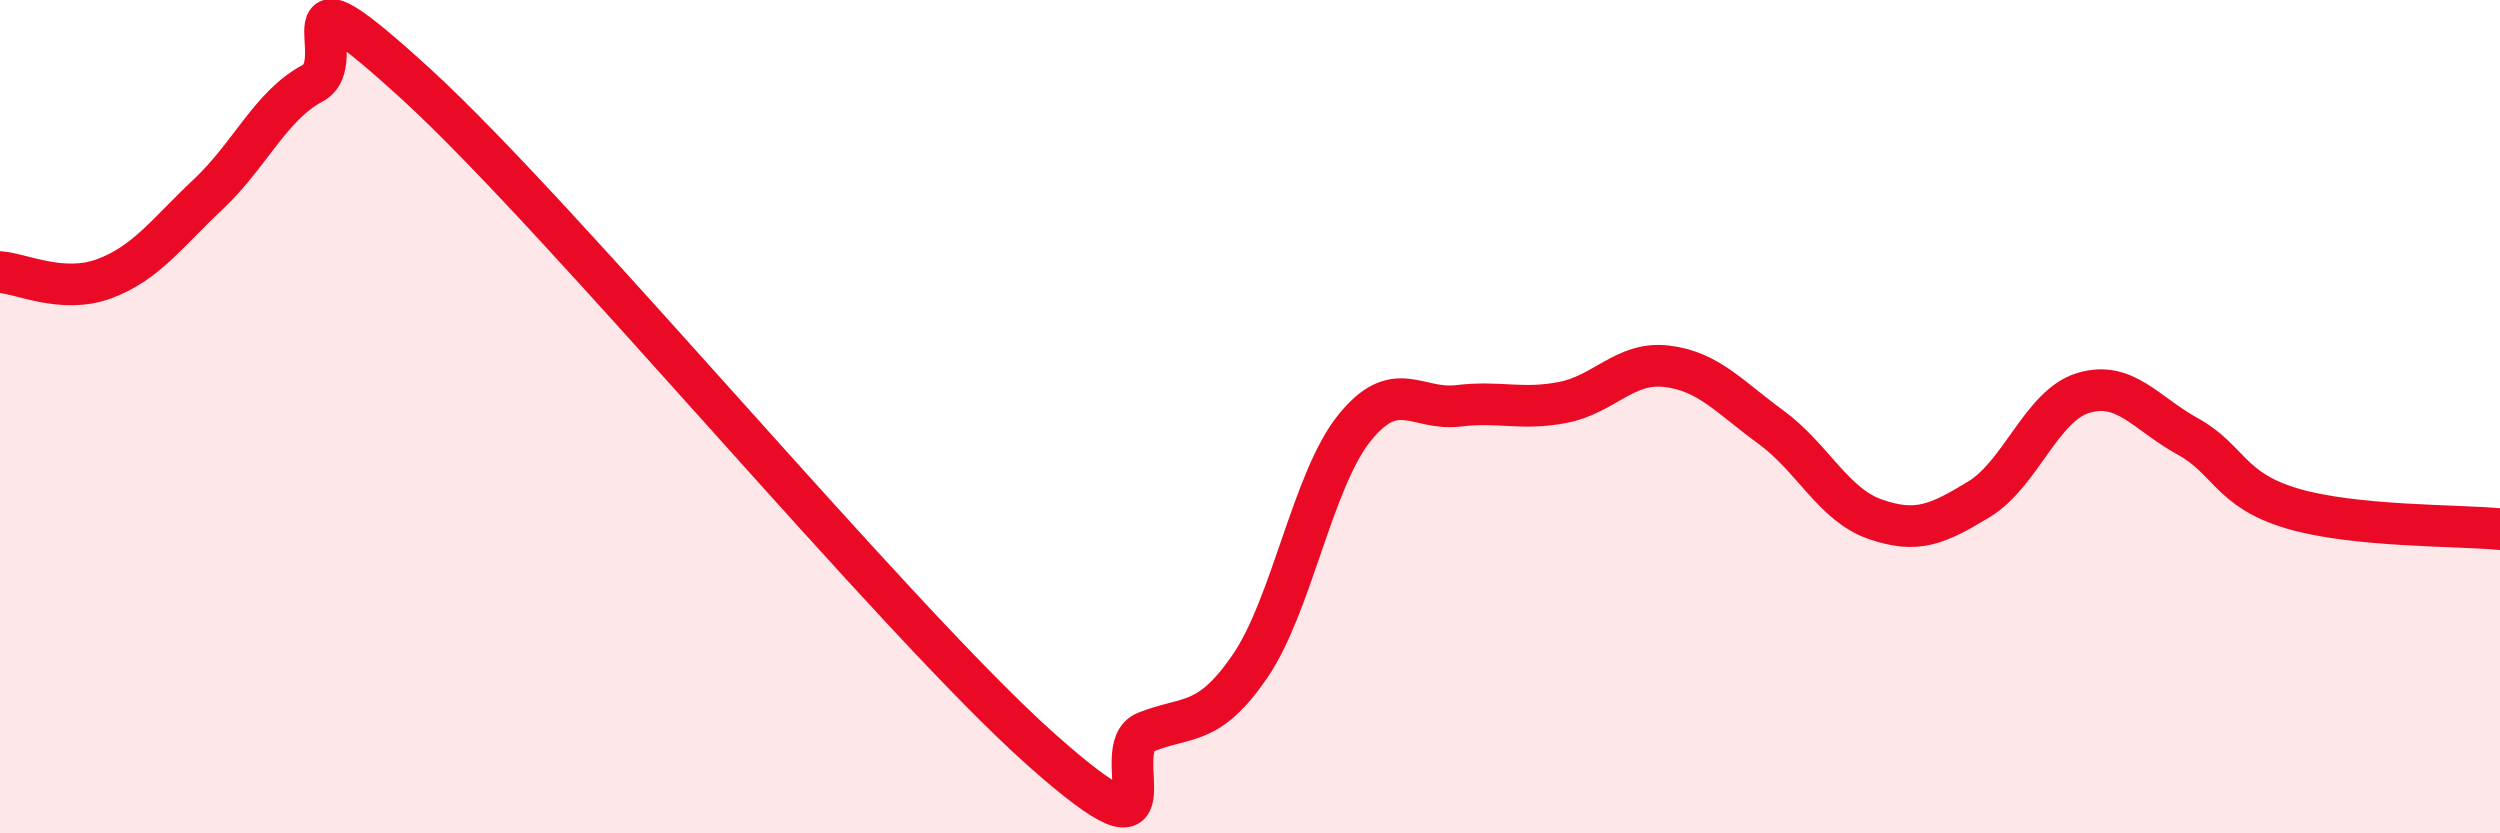 
    <svg width="60" height="20" viewBox="0 0 60 20" xmlns="http://www.w3.org/2000/svg">
      <path
        d="M 0,6.53 C 0.5,6.56 1.5,7.06 2.5,6.69 C 3.5,6.32 4,5.6 5,4.66 C 6,3.72 6.5,2.53 7.5,2 C 8.5,1.47 6.5,-1.17 10,2.03 C 13.5,5.23 21.5,14.89 25,18 C 28.5,21.11 26.5,17.97 27.5,17.57 C 28.5,17.17 29,17.45 30,15.99 C 31,14.53 31.5,11.53 32.5,10.28 C 33.5,9.03 34,9.86 35,9.74 C 36,9.62 36.5,9.85 37.5,9.66 C 38.5,9.47 39,8.67 40,8.79 C 41,8.91 41.5,9.52 42.5,10.25 C 43.5,10.98 44,12.11 45,12.46 C 46,12.81 46.5,12.59 47.5,11.98 C 48.5,11.37 49,9.73 50,9.43 C 51,9.13 51.5,9.92 52.5,10.47 C 53.5,11.02 53.5,11.75 55,12.2 C 56.5,12.65 59,12.6 60,12.7L60 20L0 20Z"
        fill="#EB0A25"
        opacity="0.1"
        stroke-linecap="round"
        stroke-linejoin="round"
      />
      <path
        d="M 0,6.53 C 0.5,6.56 1.5,7.06 2.5,6.69 C 3.5,6.32 4,5.6 5,4.66 C 6,3.72 6.5,2.53 7.5,2 C 8.5,1.47 6.5,-1.17 10,2.03 C 13.5,5.23 21.5,14.89 25,18 C 28.5,21.11 26.5,17.97 27.5,17.57 C 28.5,17.17 29,17.45 30,15.99 C 31,14.53 31.5,11.53 32.5,10.28 C 33.5,9.03 34,9.86 35,9.74 C 36,9.62 36.5,9.85 37.5,9.66 C 38.5,9.47 39,8.67 40,8.79 C 41,8.91 41.5,9.52 42.5,10.25 C 43.5,10.98 44,12.11 45,12.46 C 46,12.81 46.5,12.59 47.5,11.98 C 48.5,11.37 49,9.73 50,9.43 C 51,9.13 51.5,9.92 52.5,10.47 C 53.5,11.02 53.5,11.75 55,12.2 C 56.5,12.65 59,12.6 60,12.7"
        stroke="#EB0A25"
        stroke-width="1"
        fill="none"
        stroke-linecap="round"
        stroke-linejoin="round"
      />
    </svg>
  
